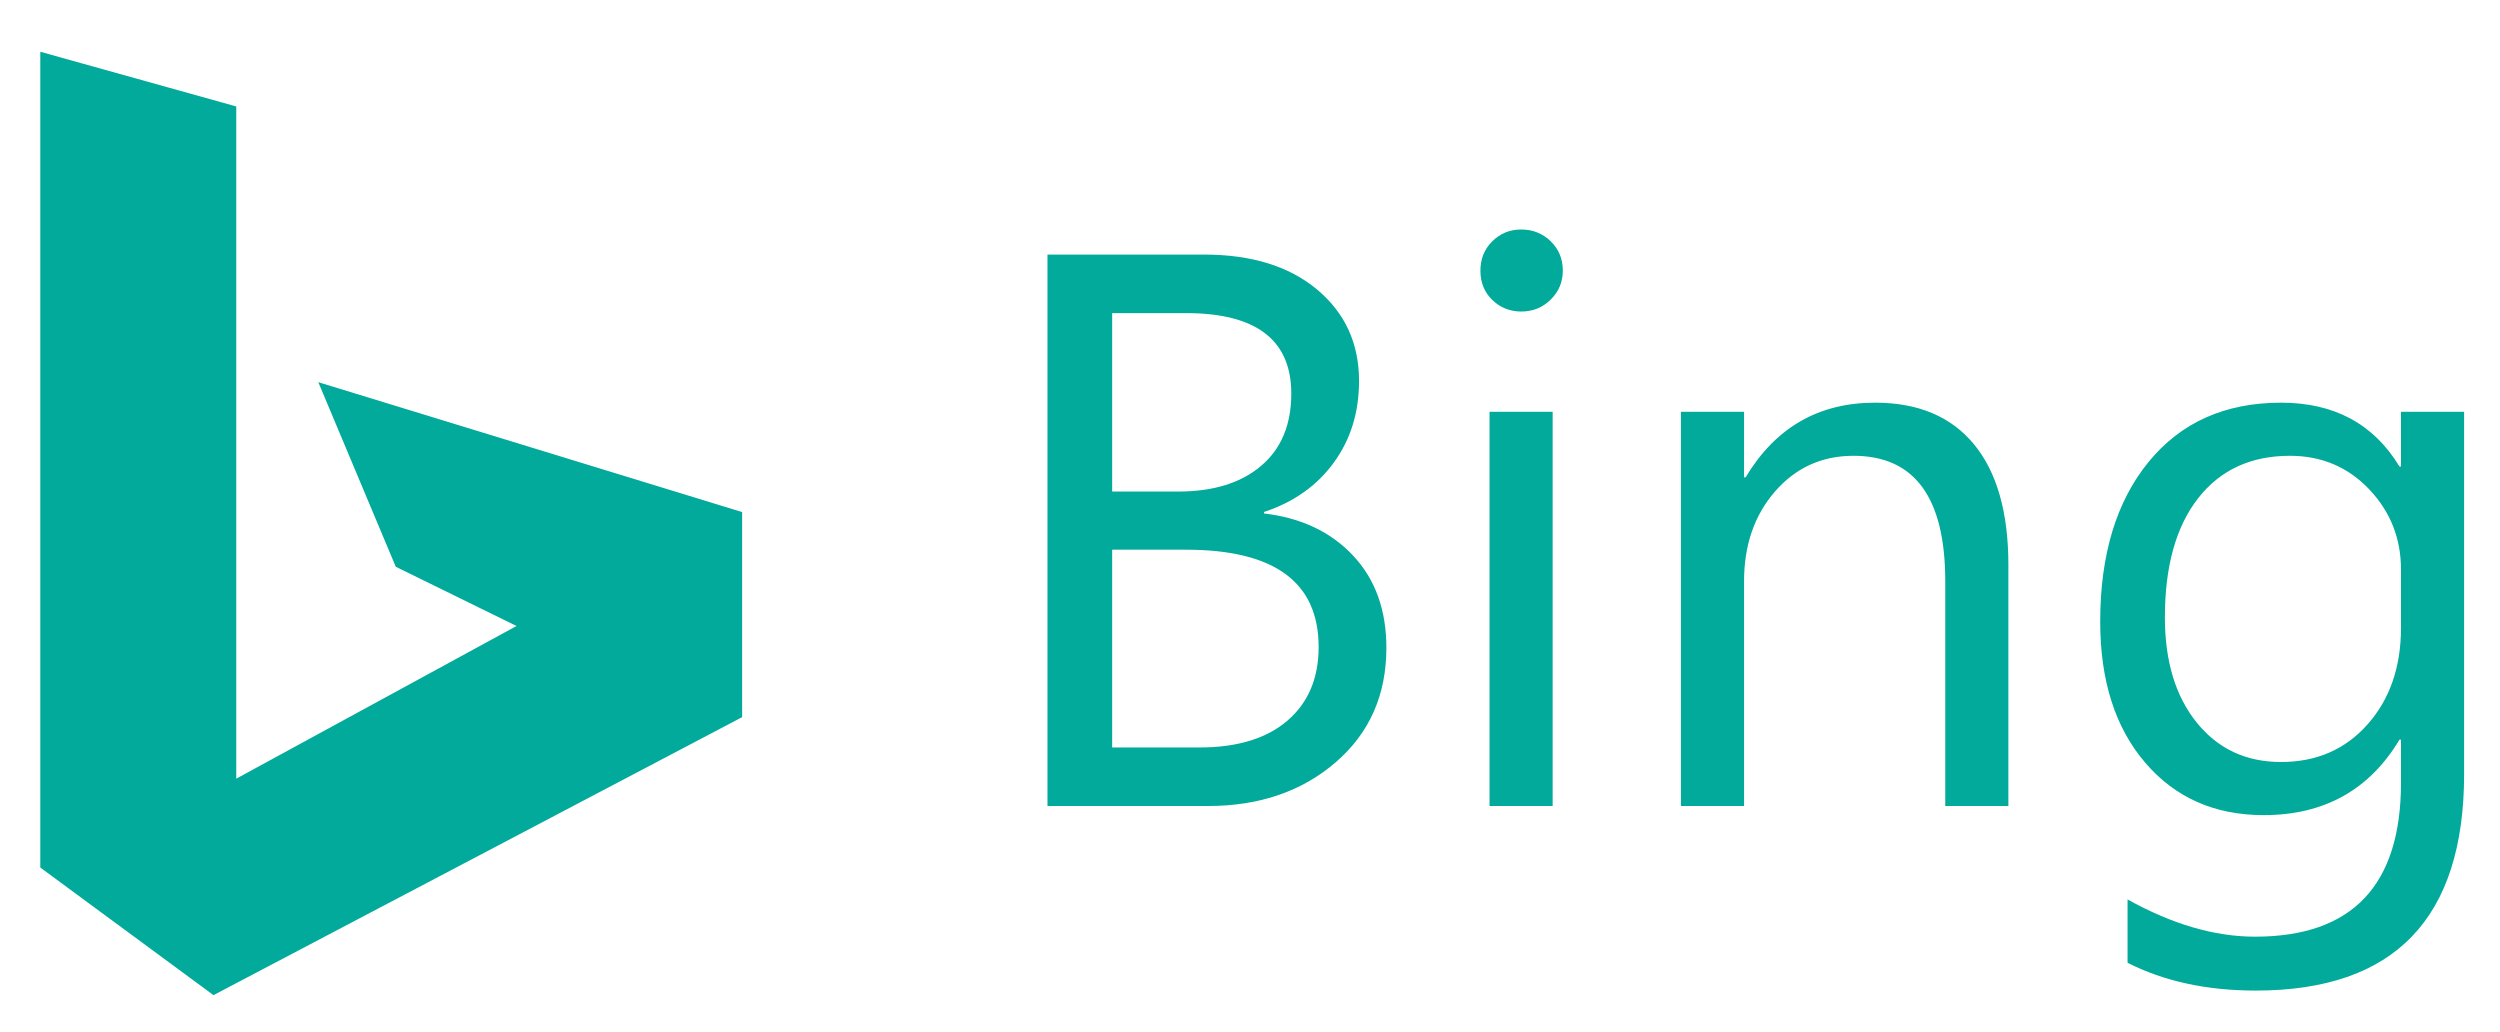 <?xml version="1.0" encoding="UTF-8" standalone="no"?>
<svg
   xmlns:dc="http://purl.org/dc/elements/1.1/"
   xmlns:cc="http://creativecommons.org/ns#"
   xmlns:rdf="http://www.w3.org/1999/02/22-rdf-syntax-ns#"
   xmlns:svg="http://www.w3.org/2000/svg"
   xmlns="http://www.w3.org/2000/svg"
   xmlns:sodipodi="http://sodipodi.sourceforge.net/DTD/sodipodi-0.dtd"
   xmlns:inkscape="http://www.inkscape.org/namespaces/inkscape"
   version="1.1"
   id="svg2"
   viewBox="0 0 485.706 200.515"
   height="35.37mm"
   width="85.678mm"
   sodipodi:docname="2.svg"
   inkscape:version="0.92.2 (5c3e80d, 2017-08-06)">
  <sodipodi:namedview
     pagecolor="#ffffff"
     bordercolor="#666666"
     borderopacity="1"
     objecttolerance="10"
     gridtolerance="10"
     guidetolerance="10"
     inkscape:pageopacity="0"
     inkscape:pageshadow="2"
     inkscape:window-width="1920"
     inkscape:window-height="1017"
     id="namedview6"
     showgrid="false"
     units="mm"
     inkscape:zoom="1.0146462"
     inkscape:cx="400.02049"
     inkscape:cy="189.67632"
     inkscape:window-x="-8"
     inkscape:window-y="-8"
     inkscape:window-maximized="1"
     inkscape:current-layer="svg2" />
  <defs
     id="defs7" />
  <path
     style="fill:#01aa9a;fill-opacity:1;stroke:none;stroke-width:0.443"
     d="m 234.676,156.596 c 9.992,0 18.271,-2.833 24.832,-8.5 6.561,-5.667 9.841,-13.078 9.841,-22.229 0,-7.358 -2.16,-13.339 -6.481,-17.934 -4.321,-4.604 -10.081,-7.327 -17.283,-8.172 0,0 0,-0.297 0,-0.297 5.755,-1.895 10.266,-5.087 13.543,-9.58 3.276,-4.489 4.91,-9.78 4.91,-15.867 0,-7.287 -2.709,-13.202 -8.124,-17.744 -5.419,-4.542 -12.746,-6.813 -21.994,-6.813 0,0 -30.414,0 -30.414,0 0,0 0,107.136 0,107.136 0,0 31.171,0 31.171,0 z m -4.25,-95.763 c 13.631,0 20.449,5.215 20.449,15.645 0,6.043 -1.957,10.722 -5.875,14.043 -3.914,3.32 -9.293,4.981 -16.137,4.981 0,0 -12.79,0 -12.79,0 0,0 0,-34.669 0,-34.669 0,0 14.353,0 14.353,0 z m 0.009,45.967 c 17.168,0 25.753,6.304 25.753,18.908 0,6.061 -2.023,10.833 -6.065,14.308 -4.046,3.471 -9.74,5.206 -17.08,5.206 0,0 -16.969,0 -16.969,0 0,0 0,-38.423 0,-38.423 0,0 14.362,0 14.362,0 z m 70.834,-48.588 c 1.572,-1.549 2.36,-3.422 2.36,-5.618 0,-2.293 -0.788,-4.201 -2.36,-5.72 -1.567,-1.523 -3.475,-2.284 -5.72,-2.284 -2.196,0 -4.069,0.761 -5.614,2.284 -1.545,1.518 -2.315,3.427 -2.315,5.72 0,2.298 0.77,4.192 2.315,5.693 1.545,1.492 3.418,2.24 5.614,2.24 2.245,0 4.153,-0.77 5.72,-2.315 z m 0.385,21.795 c 0,0 -12.263,0 -12.263,0 0,0 0,76.589 0,76.589 0,0 12.263,0 12.263,0 0,0 0,-76.589 0,-76.589 z m 88.542,29.781 c 0,-10.213 -2.218,-18.027 -6.658,-23.437 -4.445,-5.41 -10.855,-8.115 -19.24,-8.115 -10.979,0 -19.364,4.834 -25.155,14.508 0,0 -0.301,0 -0.301,0 0,0 0,-12.737 0,-12.737 0,0 -12.263,0 -12.263,0 0,0 0,76.589 0,76.589 0,0 12.263,0 12.263,0 0,0 0,-43.66 0,-43.66 0,-7.03 2.01,-12.848 6.025,-17.461 4.02,-4.613 9.102,-6.92 15.238,-6.92 11.887,0 17.828,8.128 17.828,24.38 0,0 0,43.66 0,43.66 0,0 12.263,0 12.263,0 0,0 0,-46.808 0,-46.808 z m 88.542,-29.781 c 0,0 -12.263,0 -12.263,0 0,0 0,10.638 0,10.638 0,0 -0.297,0 -0.297,0 -4.994,-8.274 -12.662,-12.409 -22.999,-12.409 -10.891,0 -19.47,3.838 -25.744,11.511 -6.264,7.677 -9.399,18.018 -9.399,31.025 0,11.457 2.909,20.591 8.73,27.391 5.817,6.804 13.498,10.205 23.034,10.205 11.736,0 20.529,-4.888 26.377,-14.658 0,0 0.297,0 0.297,0 0,0 0,8.341 0,8.341 0,19.953 -9.456,29.932 -28.36,29.932 -7.854,0 -16.11,-2.413 -24.765,-7.234 0,0 0,12.307 0,12.307 7.097,3.599 15.393,5.401 24.894,5.401 26.997,0 40.495,-14.038 40.495,-42.111 0,0 0,-70.338 0,-70.338 z m -18.744,60.714 c -4.321,4.883 -9.93,7.327 -16.832,7.327 -6.791,0 -12.25,-2.554 -16.372,-7.659 -4.122,-5.109 -6.185,-11.922 -6.185,-20.44 0,-9.917 2.147,-17.624 6.446,-23.132 4.299,-5.507 10.244,-8.261 17.841,-8.261 6.14,0 11.276,2.169 15.398,6.503 4.122,4.334 6.185,9.54 6.185,15.619 0,0 0,11.285 0,11.285 0,7.619 -2.16,13.875 -6.481,18.758 z M 7.826,10.059 c 0,0 0,158.491 0,158.491 0,0 33.646,24.792 33.646,24.792 0,0 102.709,-54.011 102.709,-54.011 0,0 0,-39.844 0,-39.844 0,0 -82.344,-25.235 -82.344,-25.235 0,0 15.052,35.86 15.052,35.86 0,0 23.464,11.511 23.464,11.511 0,0 -54.454,29.662 -54.454,29.662 0,0 0,-130.6 0,-130.6 0,0 -38.073,-10.625 -38.073,-10.625 z"
     id="Bing"
     inkscape:connector-curvature="0" />
</svg>
